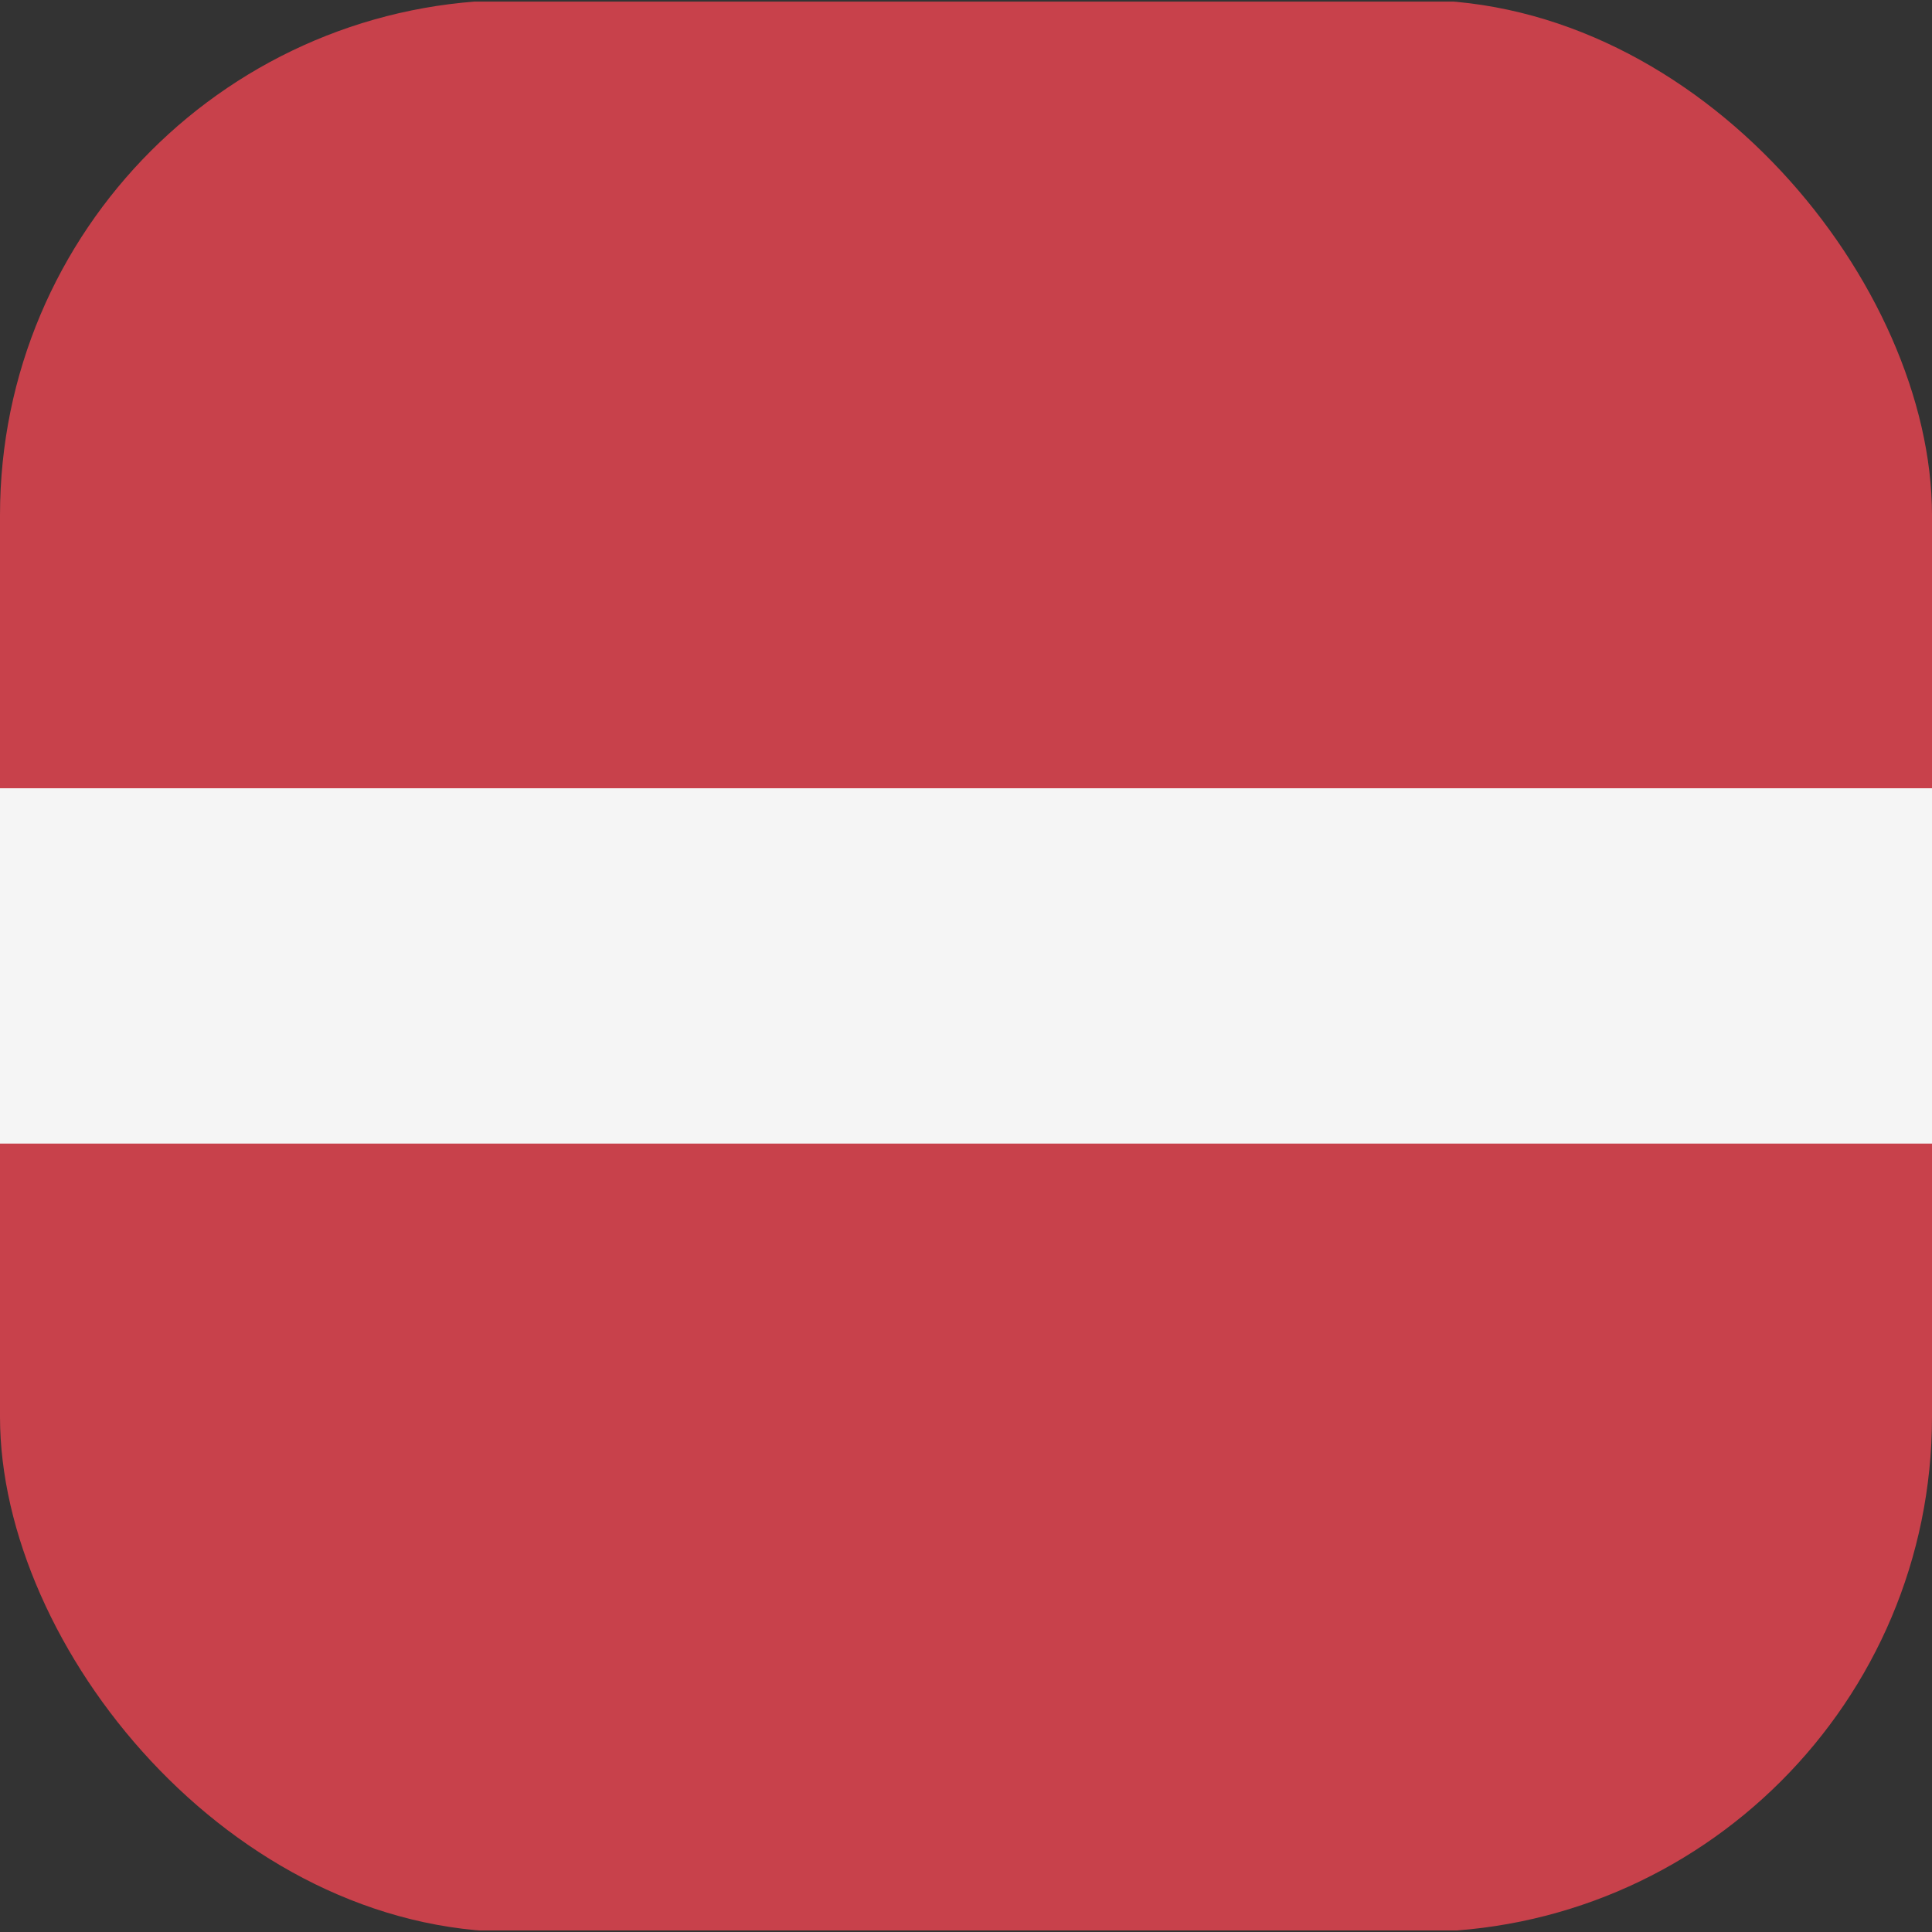 <svg width="30" height="30" viewBox="0 0 30 30" fill="none" xmlns="http://www.w3.org/2000/svg">
<rect x="0" y="0" width="30" height="30" fill="#333333" stroke="none"/>
<g clip-path="url(#clip0_1348_23635)">
<path d="M36.224 29.976H-7.224C-7.653 29.976 -8 29.623 -8 29.188V0.814C-8 0.378 -7.653 0.025 -7.224 0.025H36.224C36.653 0.025 37 0.378 37 0.814V29.188C37 29.623 36.653 29.976 36.224 29.976Z" fill="#C8414B"/>
<path d="M37 12.24H-8V17.758H37V12.24Z" fill="#F5F5F5"/>
</g>
<defs>
<clipPath id="clip0_1348_23635">
<rect width="30" height="30" rx="8" fill="white"/>
</clipPath>
</defs>
</svg>

